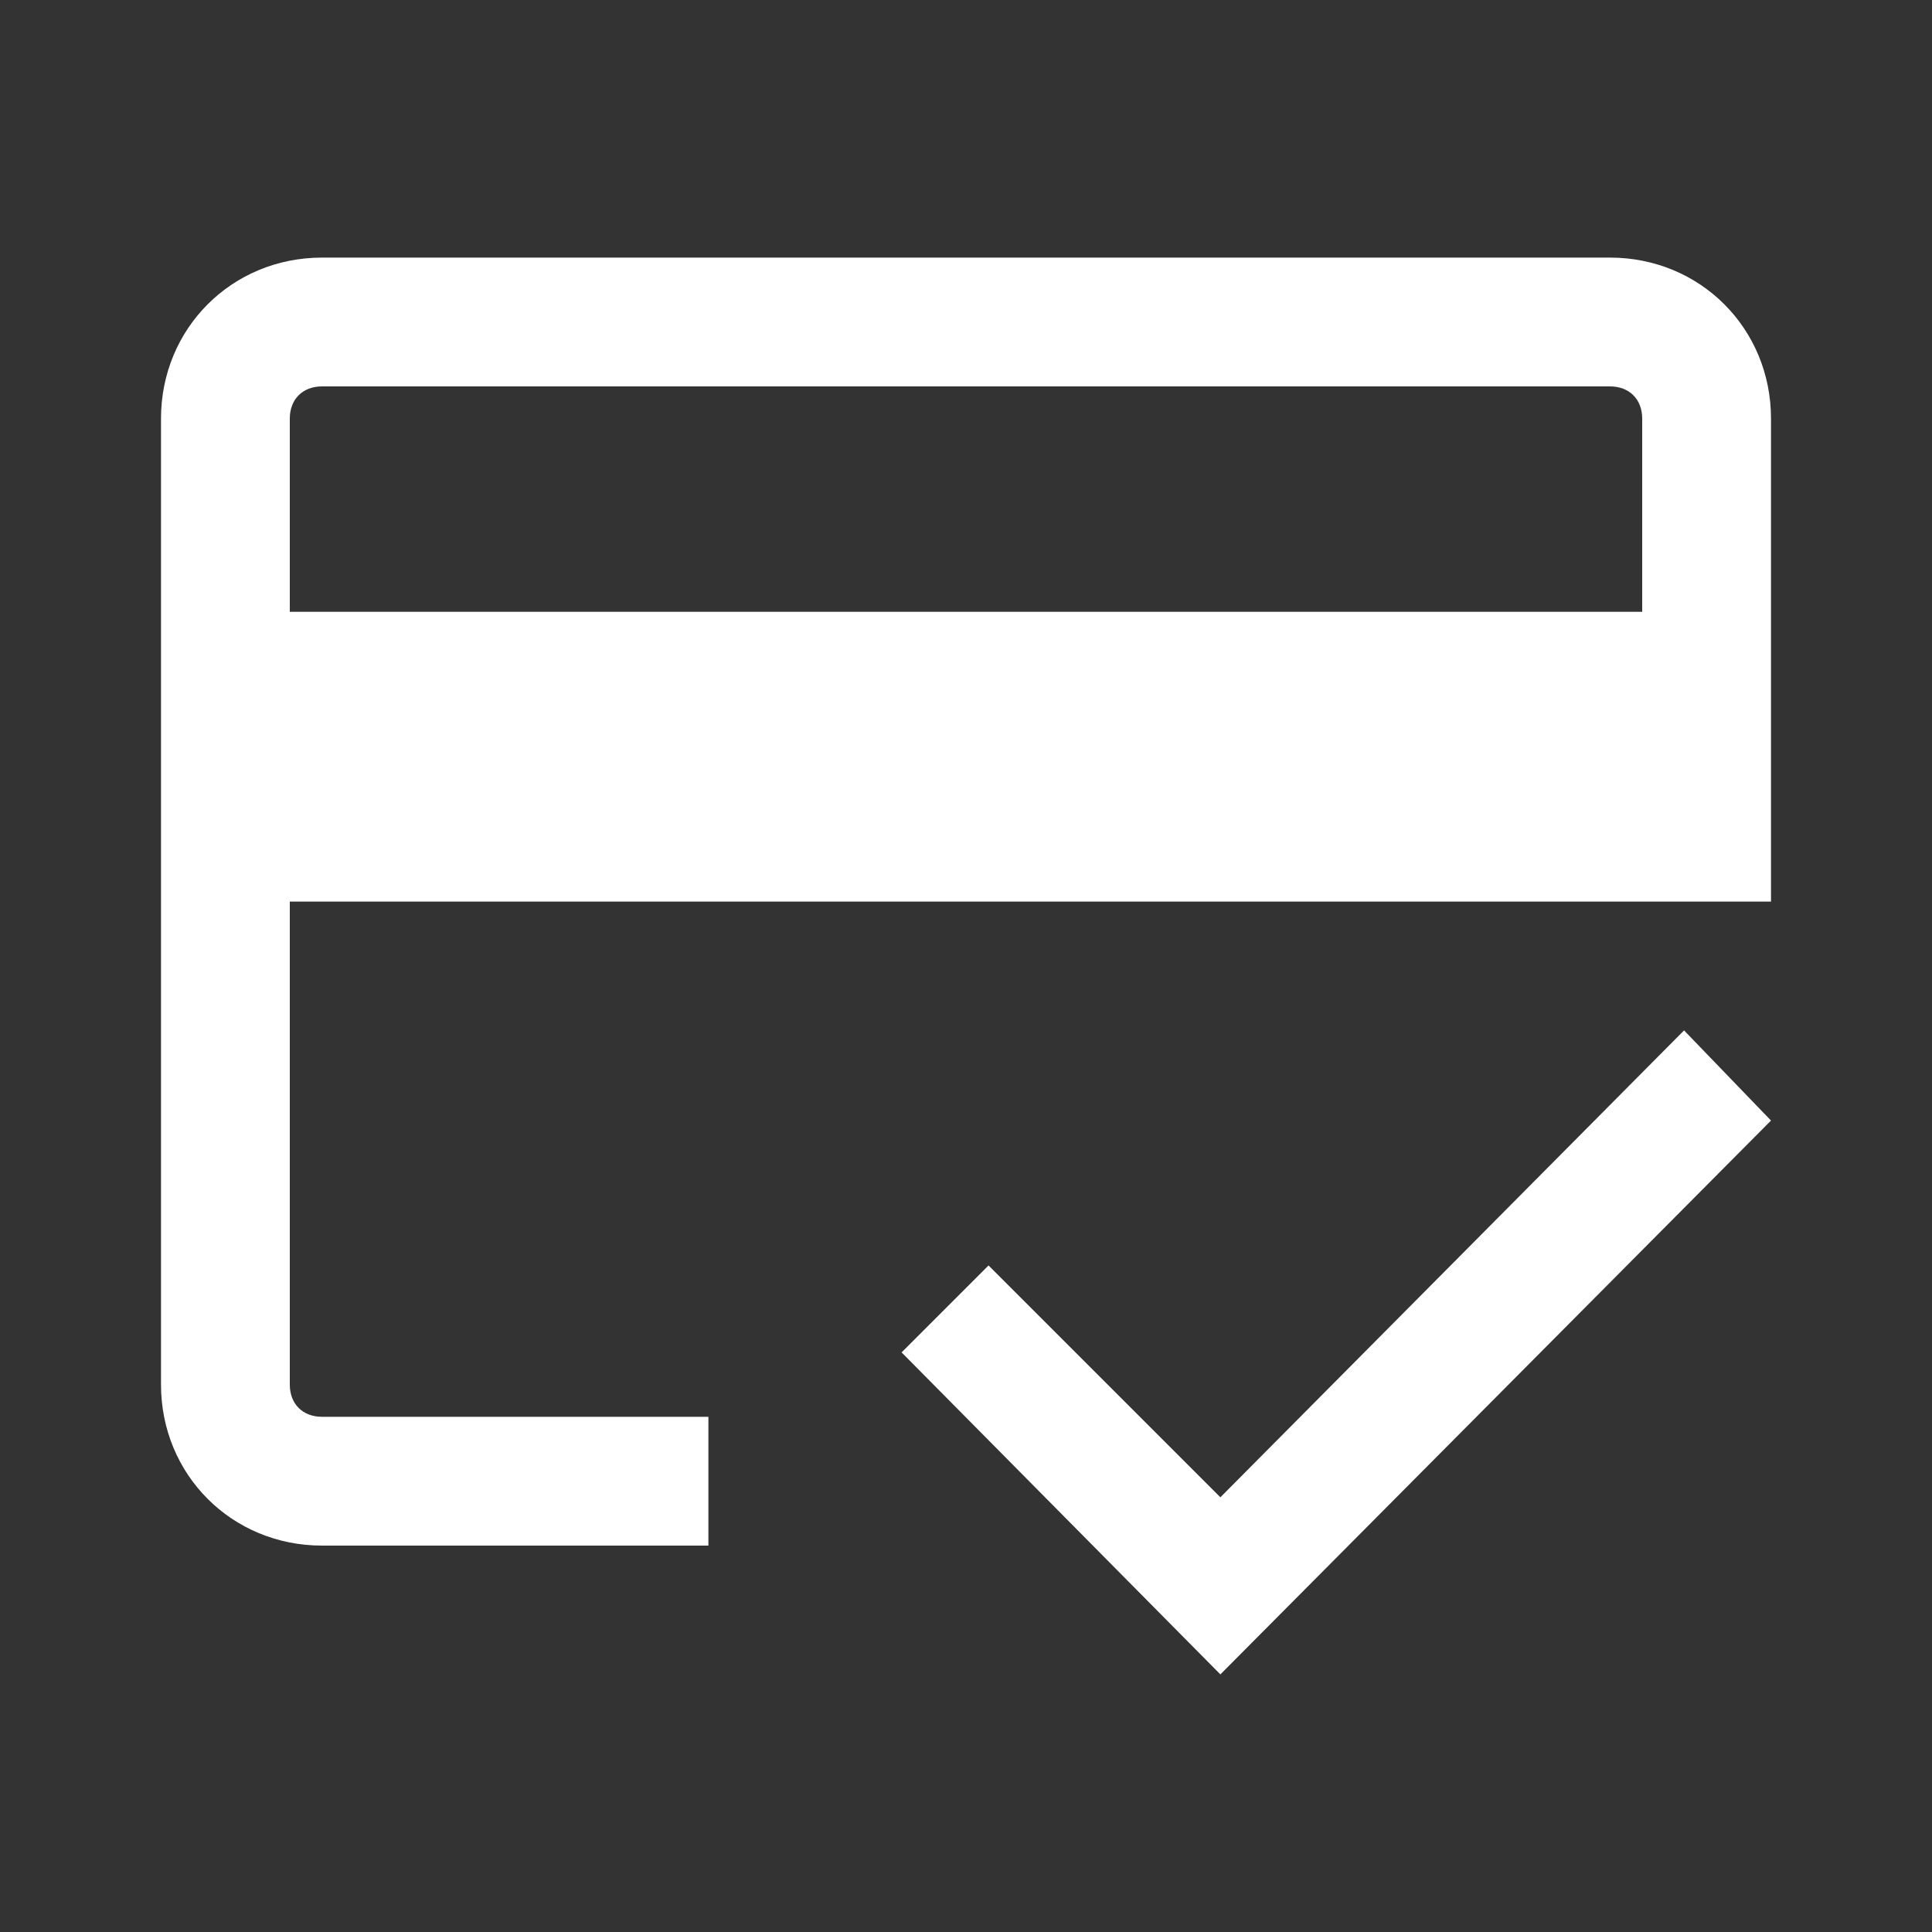 <?xml version="1.0" encoding="utf-8"?>
<!-- Generator: Adobe Illustrator 29.3.1, SVG Export Plug-In . SVG Version: 9.03 Build 55982)  -->
<svg version="1.0" id="Layer_1" xmlns="http://www.w3.org/2000/svg" xmlns:xlink="http://www.w3.org/1999/xlink" x="0px" y="0px"
	 viewBox="0 0 60 60" enable-background="new 0 0 60 60" xml:space="preserve">
<rect x="0" y="0" width="60" height="60" fill="#333333" stroke="none"/>
<g>
	<polygon fill="#FFFFFF" points="37.9,46.5 30.7,39.3 28,42 37.9,52 55,34.8 52.3,32 	"/>
	<path fill="#FFFFFF" d="M50,8H10c-2.8,0-5,2.2-5,5v30c0,2.8,2.2,5,5,5h12v-4H10c-0.6,0-1-0.4-1-1V28h42h4V13C55,10.2,52.8,8,50,8z
		 M51,19H9v-6c0-0.6,0.4-1,1-1h40c0.6,0,1,0.4,1,1V19z"/>
</g>
</svg>
